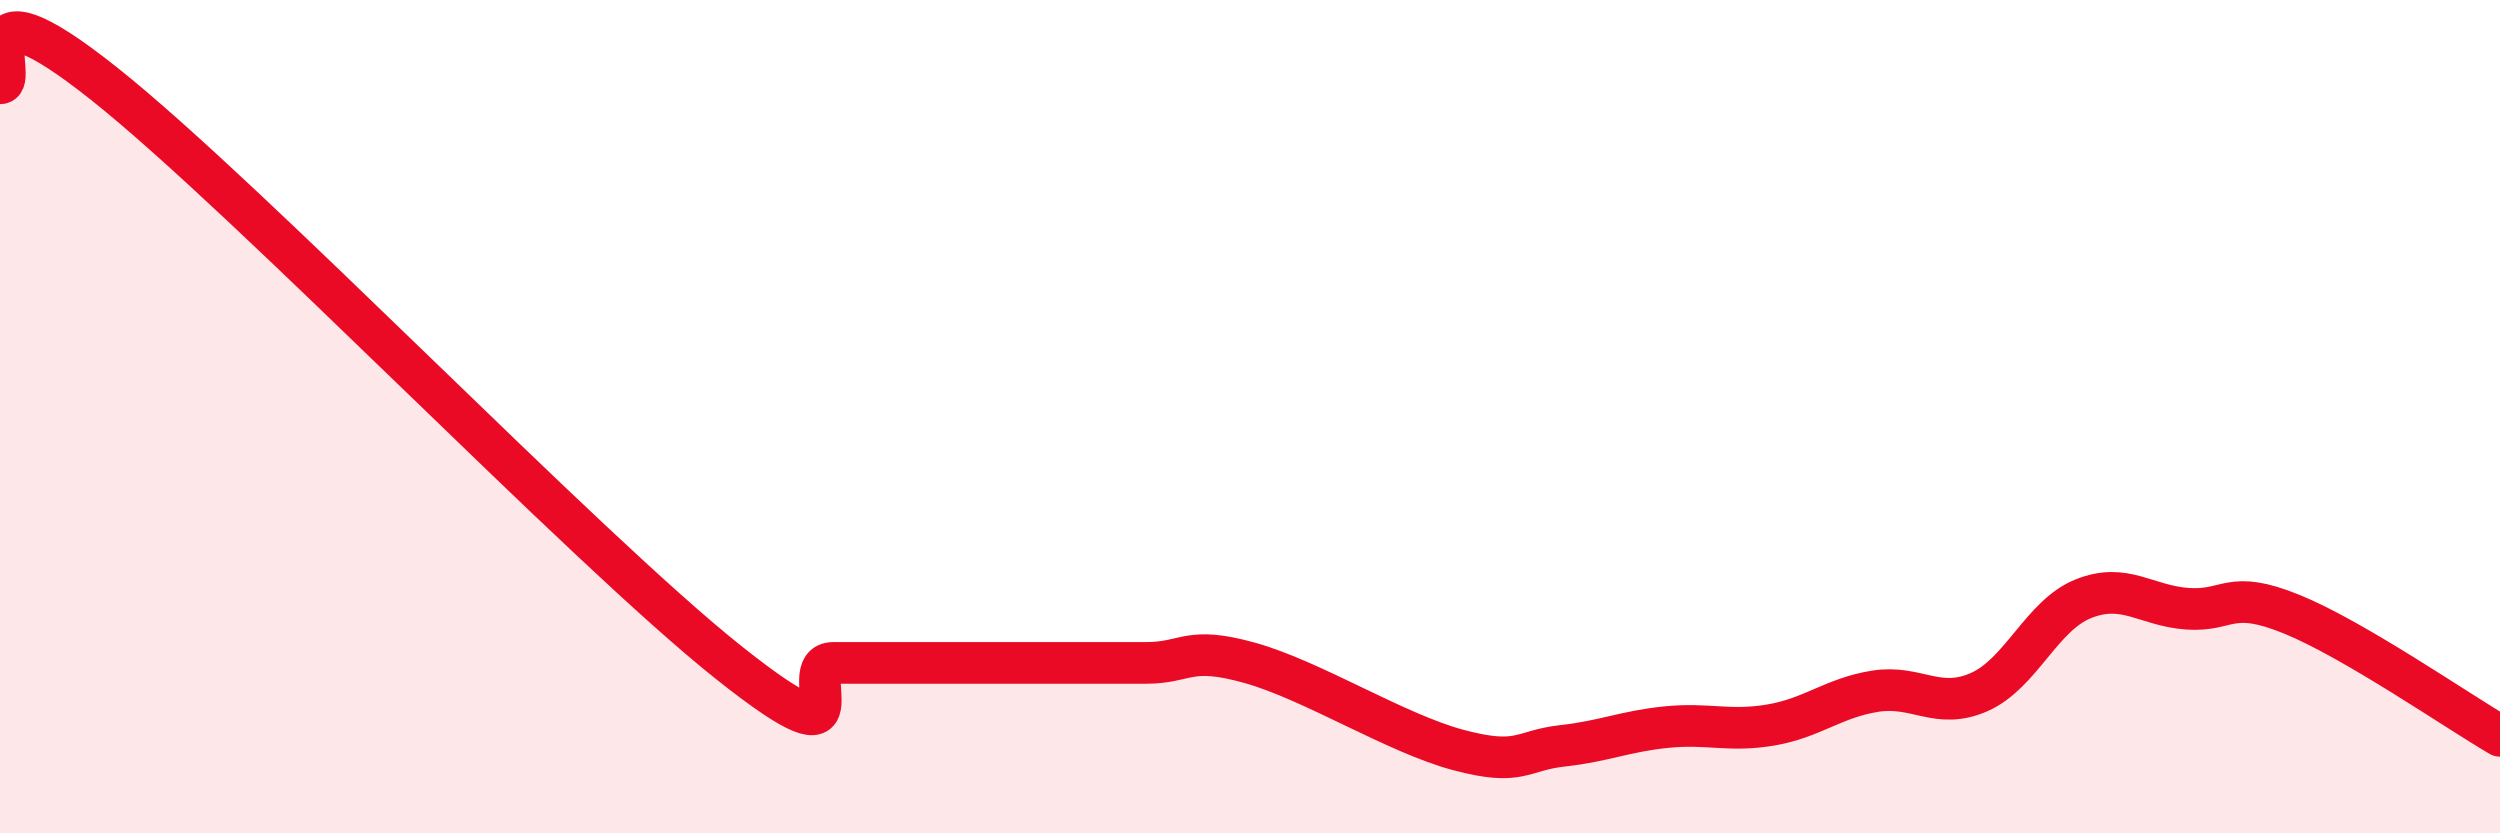 
    <svg width="60" height="20" viewBox="0 0 60 20" xmlns="http://www.w3.org/2000/svg">
      <path
        d="M 0,2 C 0.5,2 -1,-0.77 2.5,2.01 C 6,4.79 14,13.13 17.5,15.91 C 21,18.69 19,15.91 20,15.91 C 21,15.91 21.5,15.91 22.5,15.91 C 23.5,15.91 24,15.91 25,15.91 C 26,15.91 26.5,15.91 27.5,15.91 C 28.5,15.91 28.5,15.49 30,15.91 C 31.5,16.33 33.5,17.6 35,18 C 36.5,18.4 36.5,18.01 37.5,17.9 C 38.5,17.79 39,17.55 40,17.45 C 41,17.35 41.5,17.57 42.5,17.4 C 43.5,17.23 44,16.75 45,16.59 C 46,16.43 46.5,17.05 47.5,16.61 C 48.5,16.17 49,14.77 50,14.37 C 51,13.97 51.5,14.54 52.5,14.61 C 53.5,14.68 53.5,14.13 55,14.74 C 56.5,15.35 59,17.08 60,17.66L60 20L0 20Z"
        fill="#EB0A25"
        opacity="0.1"
        stroke-linecap="round"
        stroke-linejoin="round"
      />
      <path
        d="M 0,2 C 0.5,2 -1,-0.77 2.5,2.01 C 6,4.79 14,13.13 17.5,15.91 C 21,18.69 19,15.91 20,15.91 C 21,15.91 21.5,15.91 22.5,15.91 C 23.5,15.91 24,15.91 25,15.91 C 26,15.91 26.5,15.91 27.5,15.91 C 28.5,15.91 28.5,15.49 30,15.91 C 31.5,16.33 33.5,17.6 35,18 C 36.5,18.4 36.5,18.01 37.5,17.9 C 38.5,17.79 39,17.55 40,17.45 C 41,17.35 41.5,17.57 42.5,17.4 C 43.5,17.23 44,16.75 45,16.59 C 46,16.43 46.5,17.05 47.5,16.61 C 48.5,16.17 49,14.77 50,14.37 C 51,13.97 51.5,14.54 52.5,14.61 C 53.5,14.68 53.5,14.13 55,14.74 C 56.5,15.35 59,17.08 60,17.66"
        stroke="#EB0A25"
        stroke-width="1"
        fill="none"
        stroke-linecap="round"
        stroke-linejoin="round"
      />
    </svg>
  